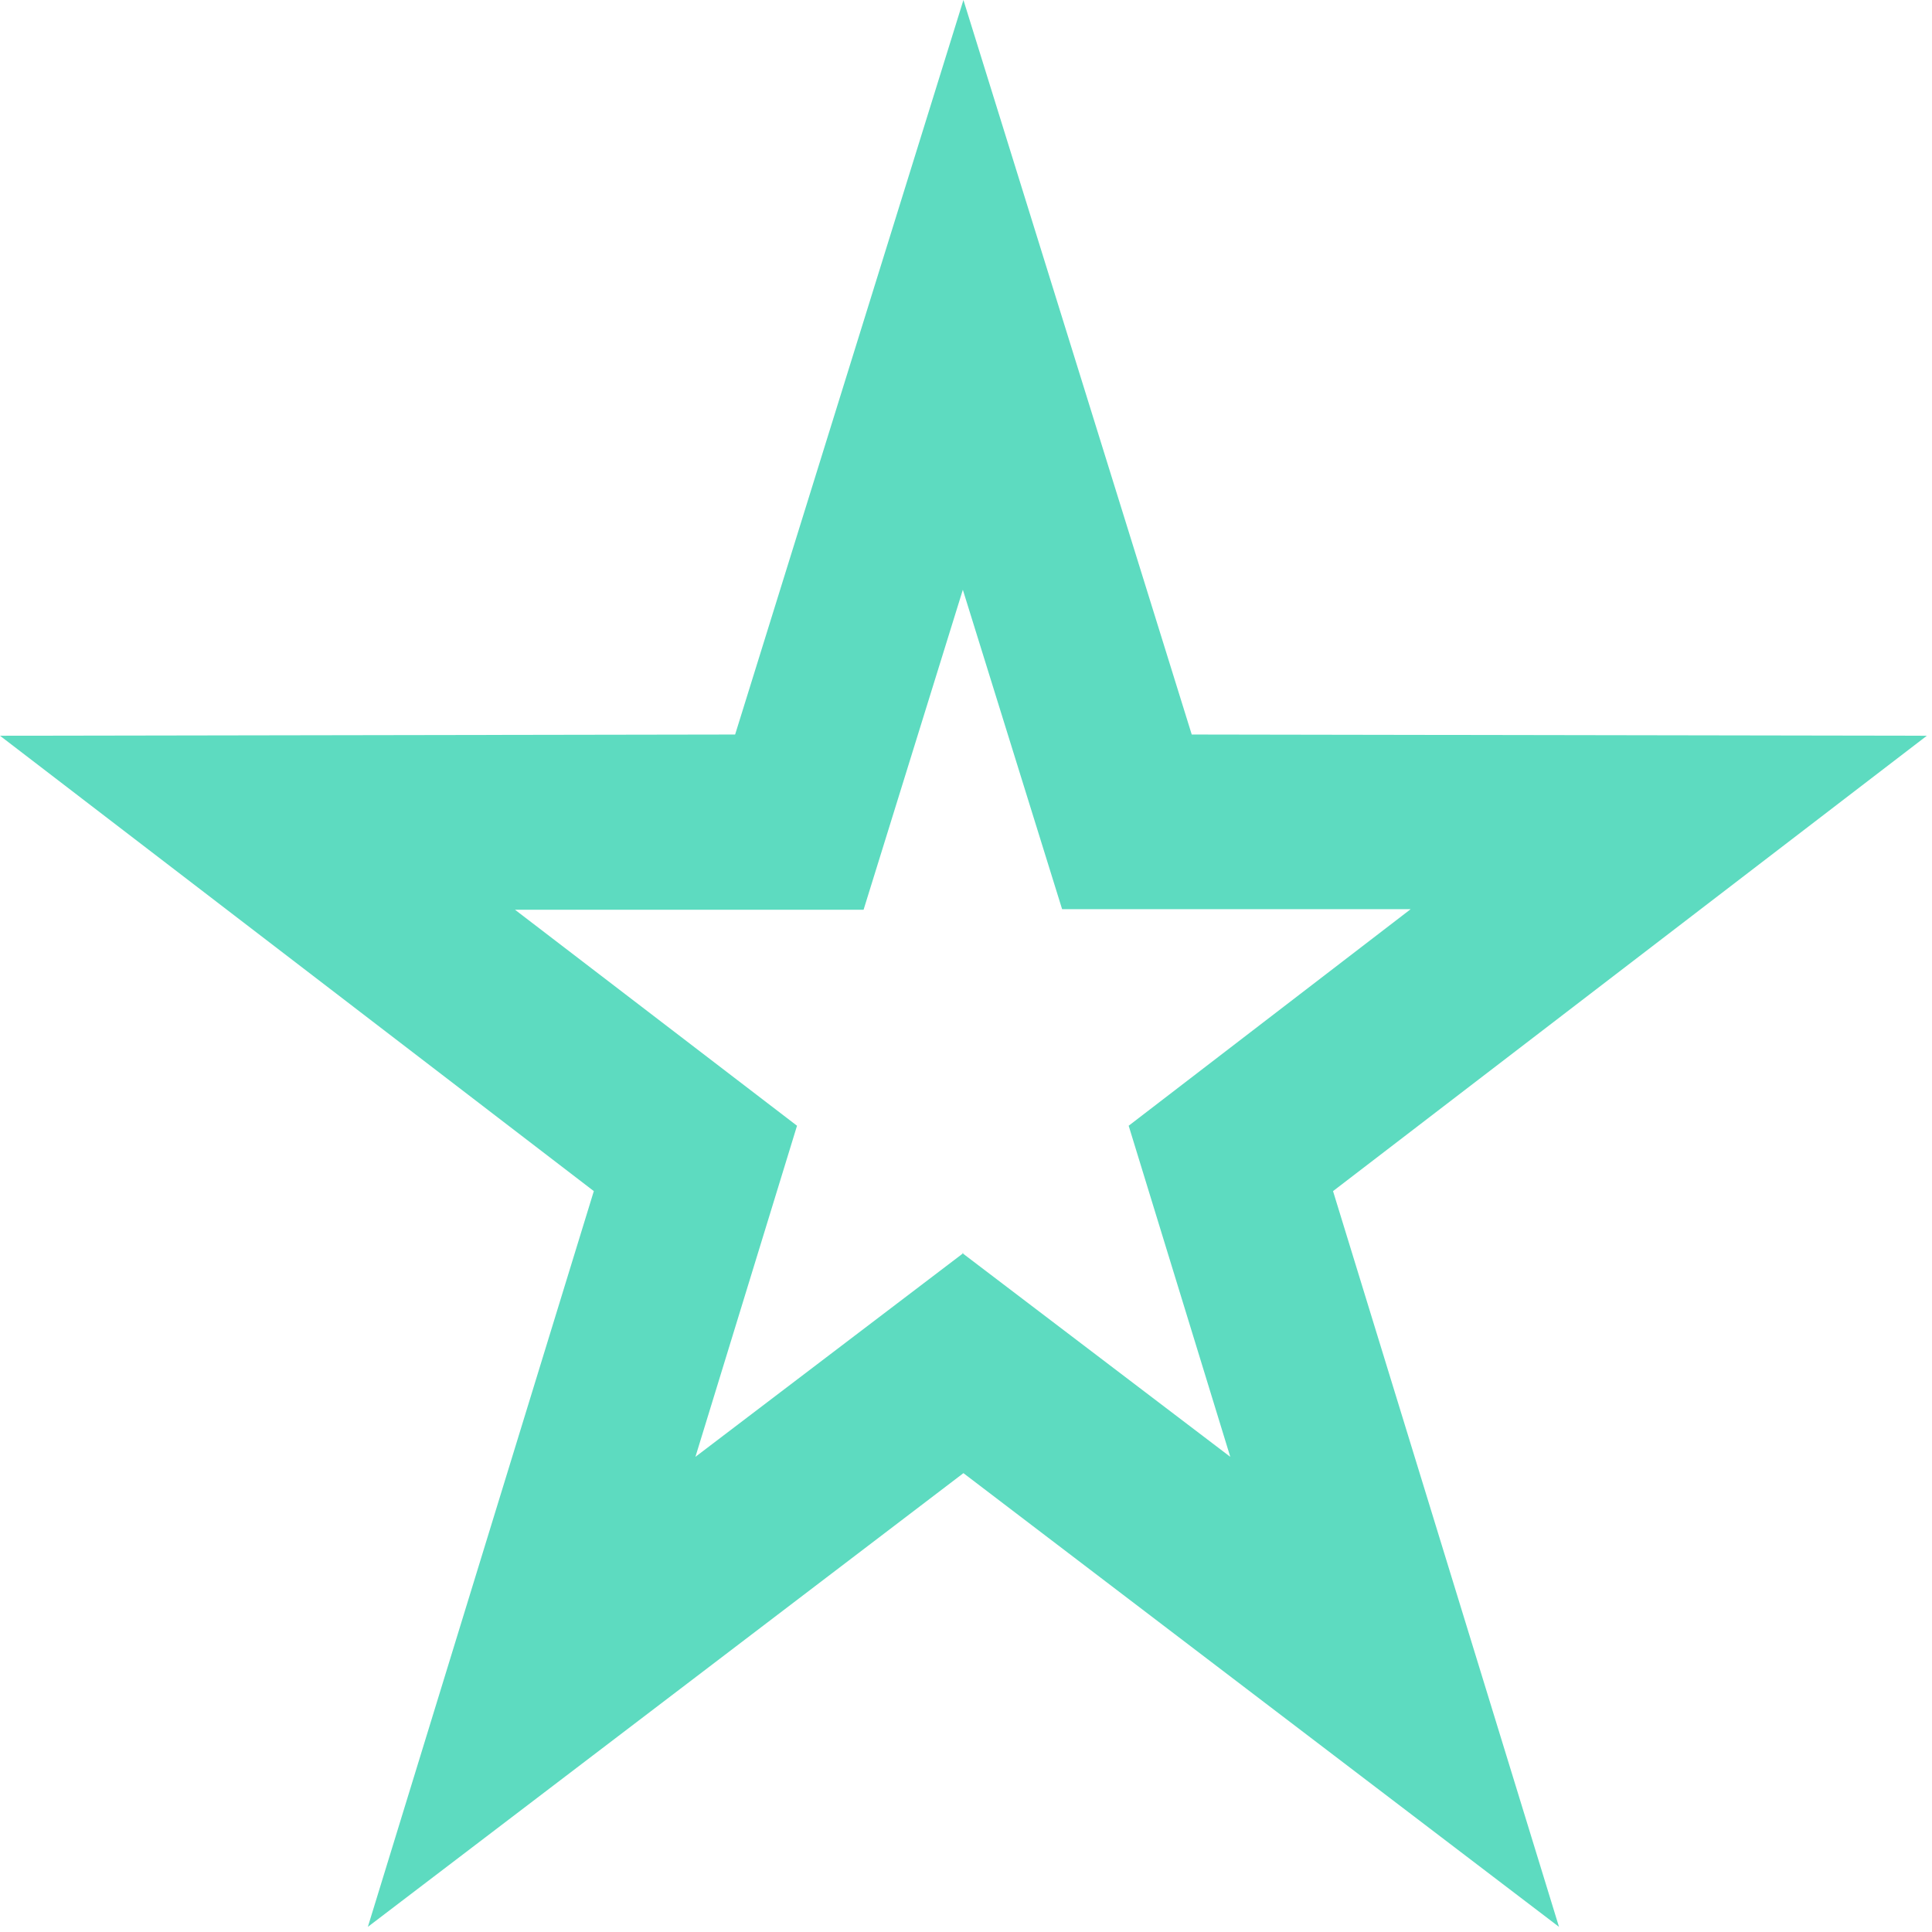 <?xml version="1.0" encoding="UTF-8" standalone="no"?><!DOCTYPE svg PUBLIC "-//W3C//DTD SVG 1.1//EN" "http://www.w3.org/Graphics/SVG/1.1/DTD/svg11.dtd"><svg width="100%" height="100%" viewBox="0 0 188 188" version="1.1" xmlns="http://www.w3.org/2000/svg" xmlns:xlink="http://www.w3.org/1999/xlink" xml:space="preserve" xmlns:serif="http://www.serif.com/" style="fill-rule:evenodd;clip-rule:evenodd;stroke-linejoin:round;stroke-miterlimit:2;"><path d="M187.5,71.594l-71.534,-0.119l-22.216,-71.475l-22.216,71.475l-71.534,0.119l57.784,44.312l-21.988,71.594l57.954,-44.15l57.954,44.15l-21.988,-71.594l57.784,-44.312Zm-93.75,50.337l-26.079,19.831l9.886,-32.218l-27.443,-21.019l33.92,0l9.659,-31.138l9.659,31.082l33.921,0l-27.444,21.075l9.887,32.218l-26.08,-19.831l0.114,0Z" style="fill:#5ddbc0;fill-rule:nonzero;"/></svg>